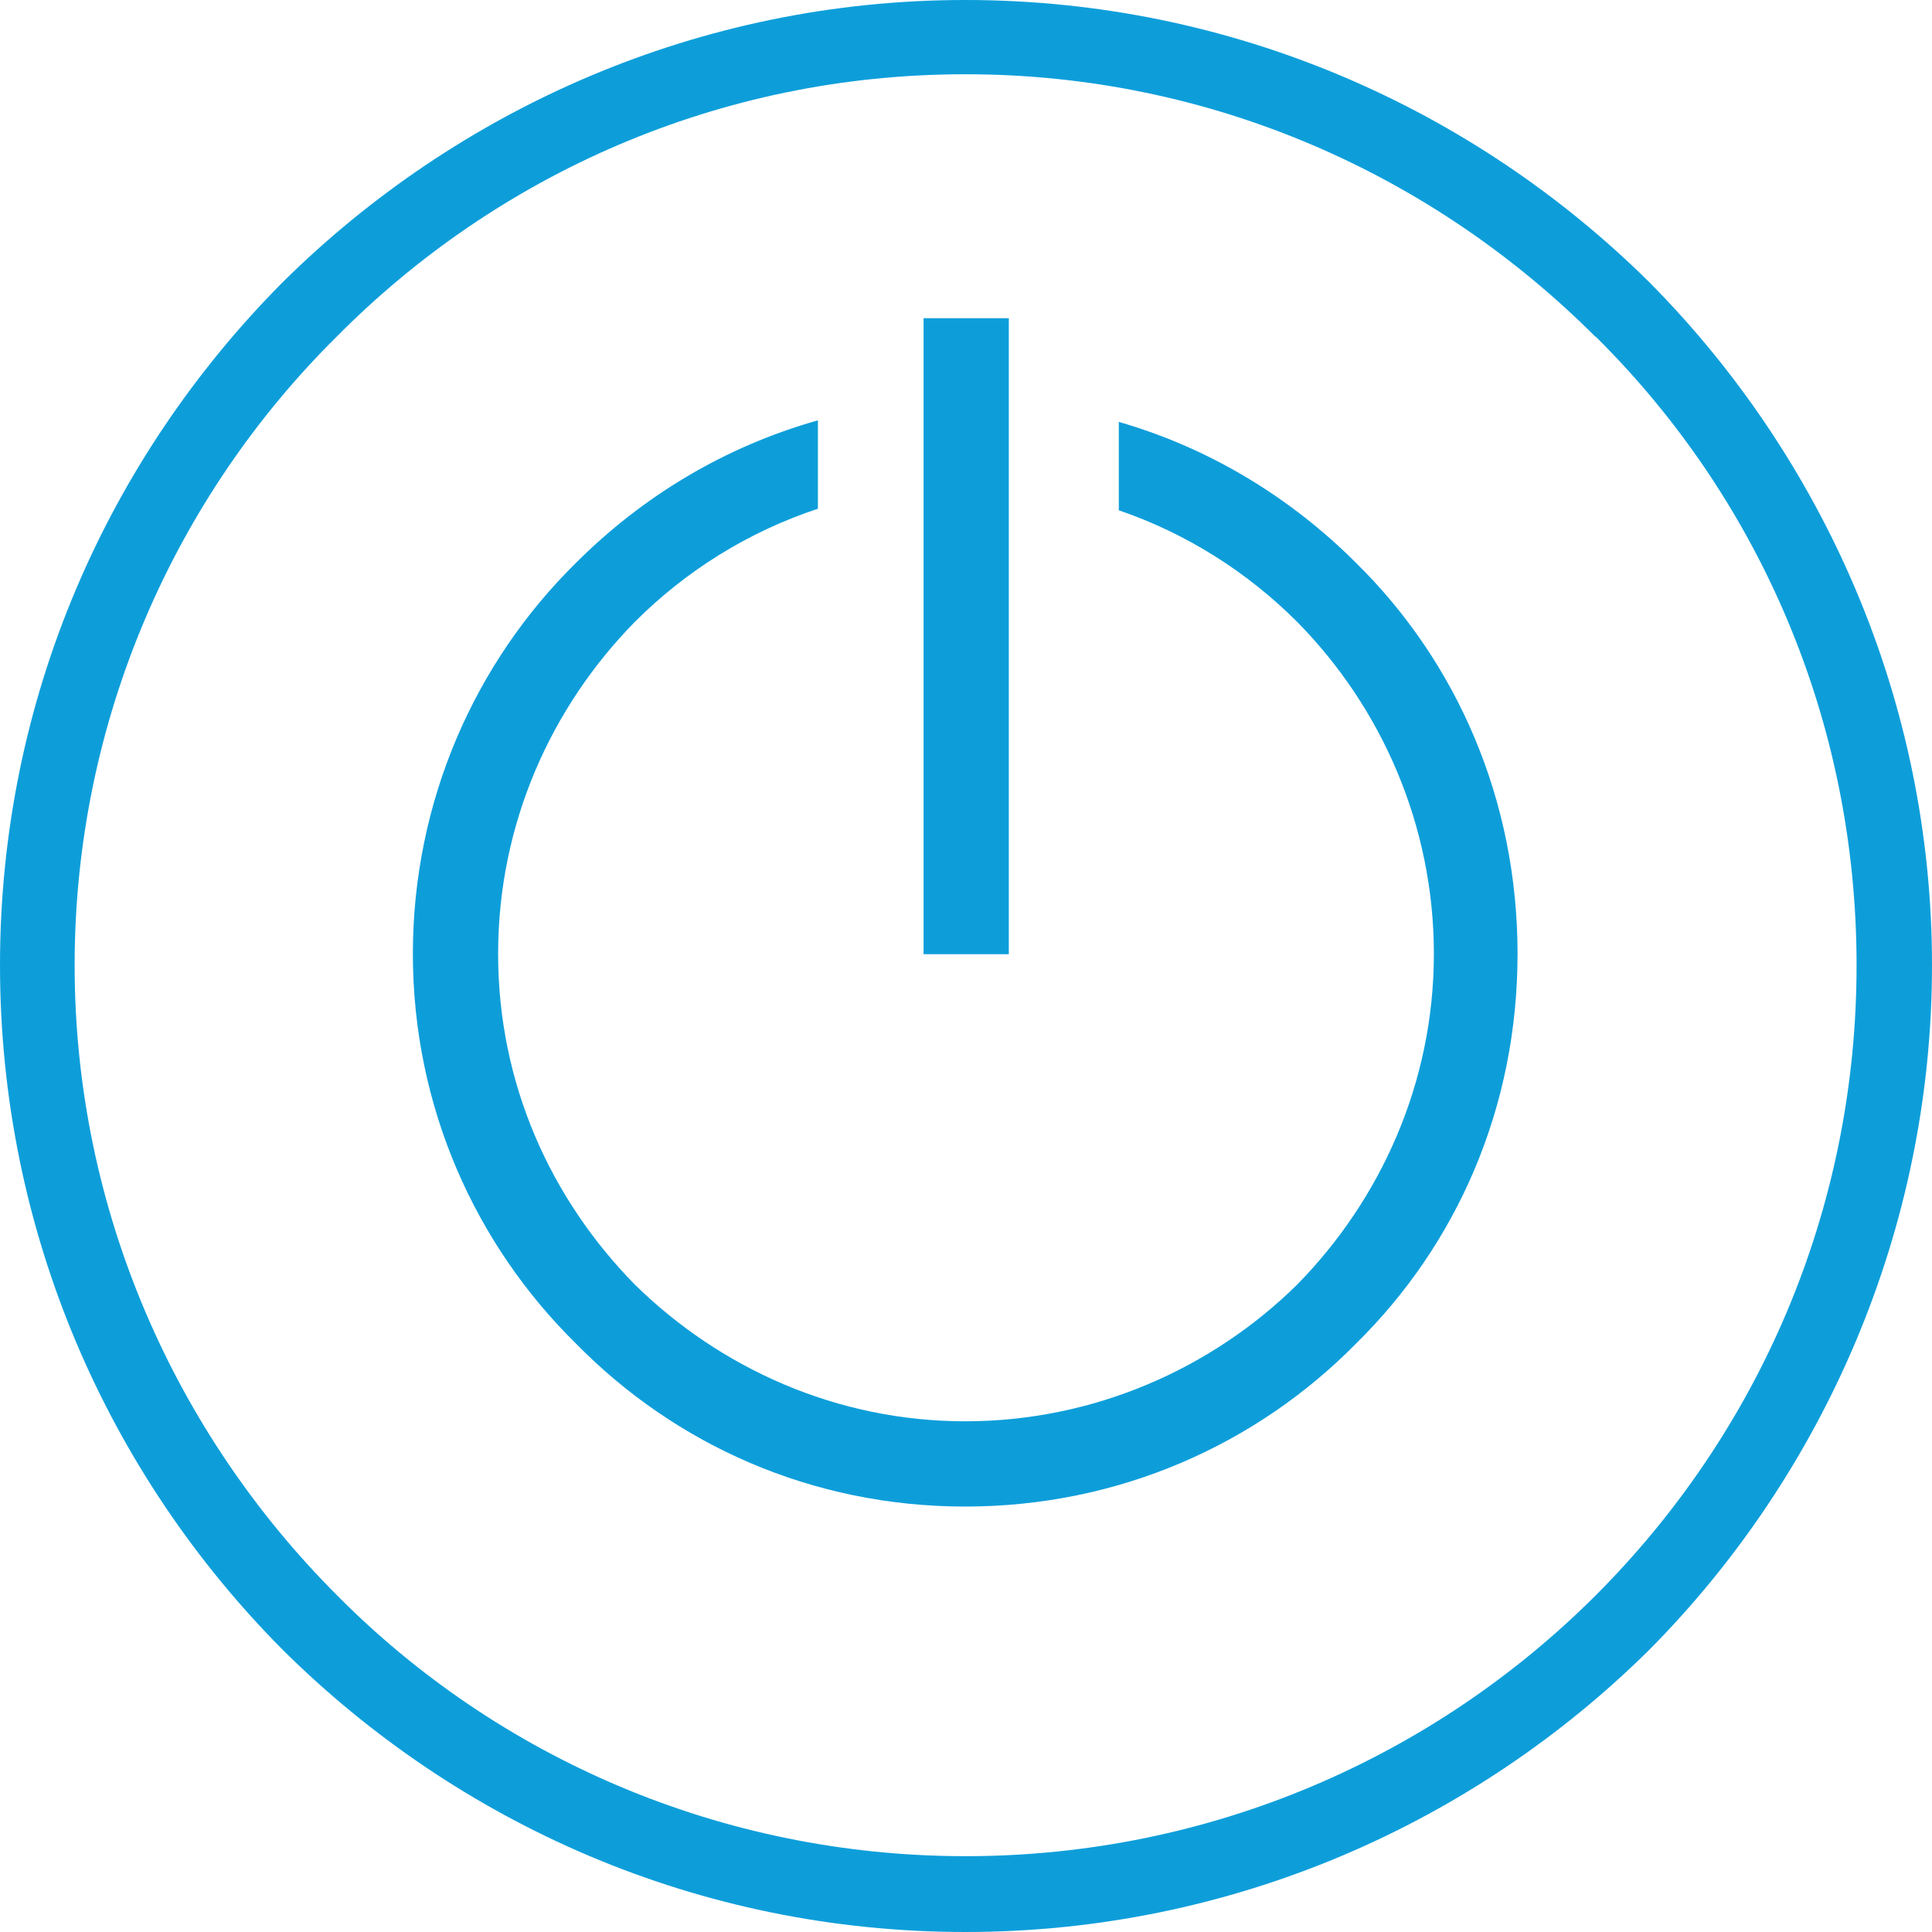 <?xml version="1.0" encoding="UTF-8"?>
<svg id="Layer_1" xmlns="http://www.w3.org/2000/svg" width="49.18" height="49.18" version="1.1" viewBox="0 0 49.18 49.18">
  <!-- Generator: Adobe Illustrator 29.1.0, SVG Export Plug-In . SVG Version: 2.1.0 Build 142)  -->
  <path d="M24.57,0c6.8,0,12.96,2.77,17.42,7.19,4.42,4.46,7.19,10.63,7.19,17.38s-2.77,12.96-7.19,17.42c-4.46,4.42-10.63,7.19-17.42,7.19s-12.92-2.76-17.38-7.19C2.76,37.53,0,31.37,0,24.57S2.76,11.65,7.19,7.19C11.65,2.77,17.81,0,24.57,0ZM40.61,8.57c-4.11-4.11-9.76-6.68-16.04-6.68s-11.93,2.57-16,6.68C4.46,12.64,1.9,18.33,1.9,24.57s2.57,11.93,6.68,16.04c4.07,4.11,9.76,6.64,16,6.64s11.93-2.53,16.04-6.64c4.11-4.11,6.64-9.76,6.64-16.04s-2.53-11.93-6.64-16Z" fill="#0d9eda"/>
  <path d="M28.48,10.74c2.33.67,4.39,1.94,6.04,3.59,2.57,2.53,4.11,6.04,4.11,9.95s-1.54,7.39-4.11,9.92c-2.53,2.57-6.04,4.15-9.95,4.15s-7.39-1.58-9.91-4.15c-2.57-2.53-4.15-6.04-4.15-9.92s1.58-7.42,4.15-9.95c1.7-1.7,3.79-2.96,6.16-3.63v2.25c-1.78.59-3.36,1.58-4.66,2.88-2.13,2.17-3.48,5.14-3.48,8.45s1.34,6.24,3.48,8.42c2.17,2.13,5.14,3.48,8.41,3.48s6.28-1.34,8.45-3.48c2.13-2.17,3.48-5.14,3.48-8.42s-1.34-6.28-3.48-8.45c-1.26-1.26-2.81-2.25-4.54-2.84v-2.25ZM25.68,24.29h-2.17V8.1h2.17v16.2Z" fill="#0d9eda"/>
</svg>